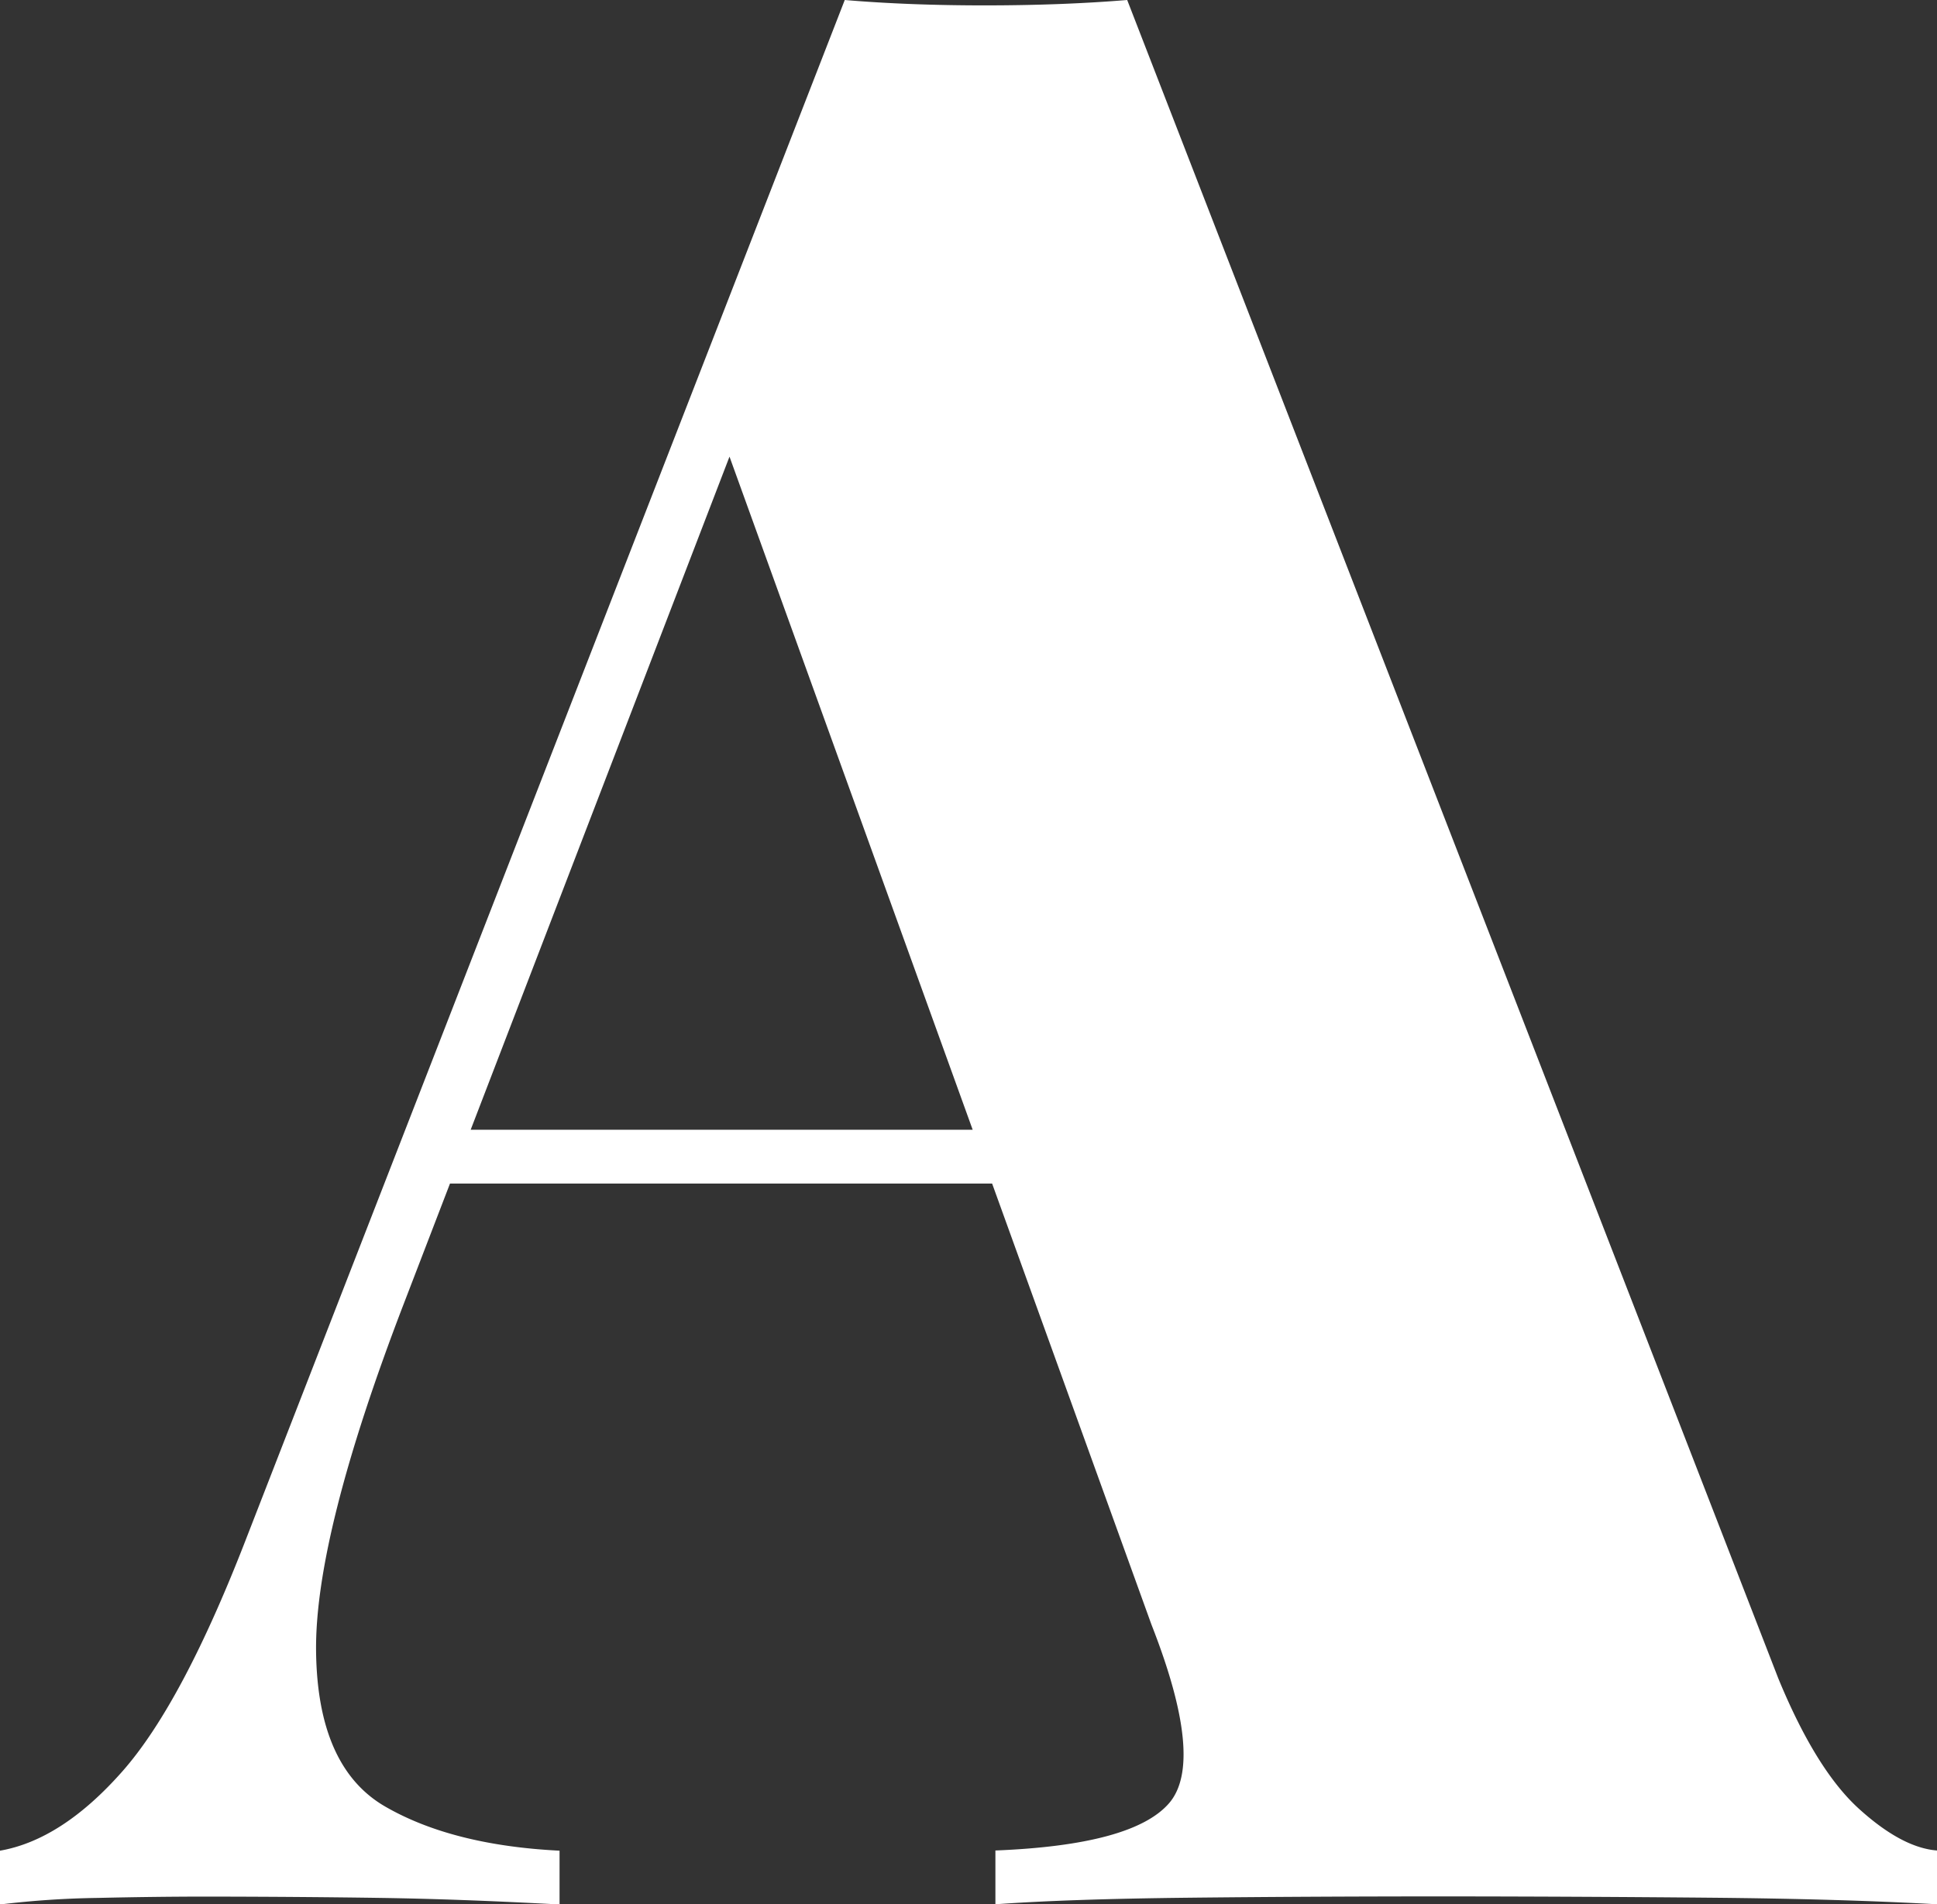 <?xml version="1.0" encoding="UTF-8"?> <svg xmlns="http://www.w3.org/2000/svg" id="Слой_1" data-name="Слой 1" viewBox="0 0 294.83 289.92"><rect x="0" y="0" width="294.83" height="289.92" fill="#333333" stroke="none"/> <defs> <style>.cls-1{fill:#fff;}</style> </defs> <path class="cls-1" d="M171.57,0l99.1,255.52q5.73,13.92,12.28,19.86t11.88,6.35v8.19q-14.74-.82-34.4-1t-40.13-.2q-20.88,0-39.31.2t-29.48,1v-8.19q20.88-.83,26.41-7.17t-2.66-27.23L109.74,65.93l8.19-14.34-56.51,147Q47.9,233.82,48.11,251.42T58.56,275q10.23,5.94,26.61,6.76v8.19q-15.15-.82-27.23-1t-26.41-.2q-7.79,0-16.58.2a139.7,139.7,0,0,0-14.95,1v-8.19q9.42-1.64,18.63-12.08t19-35.83L128.58,0q9.82.83,21.5.82T171.57,0Zm14.34,172v8.19h-122L68,172Z"></path> </svg> 